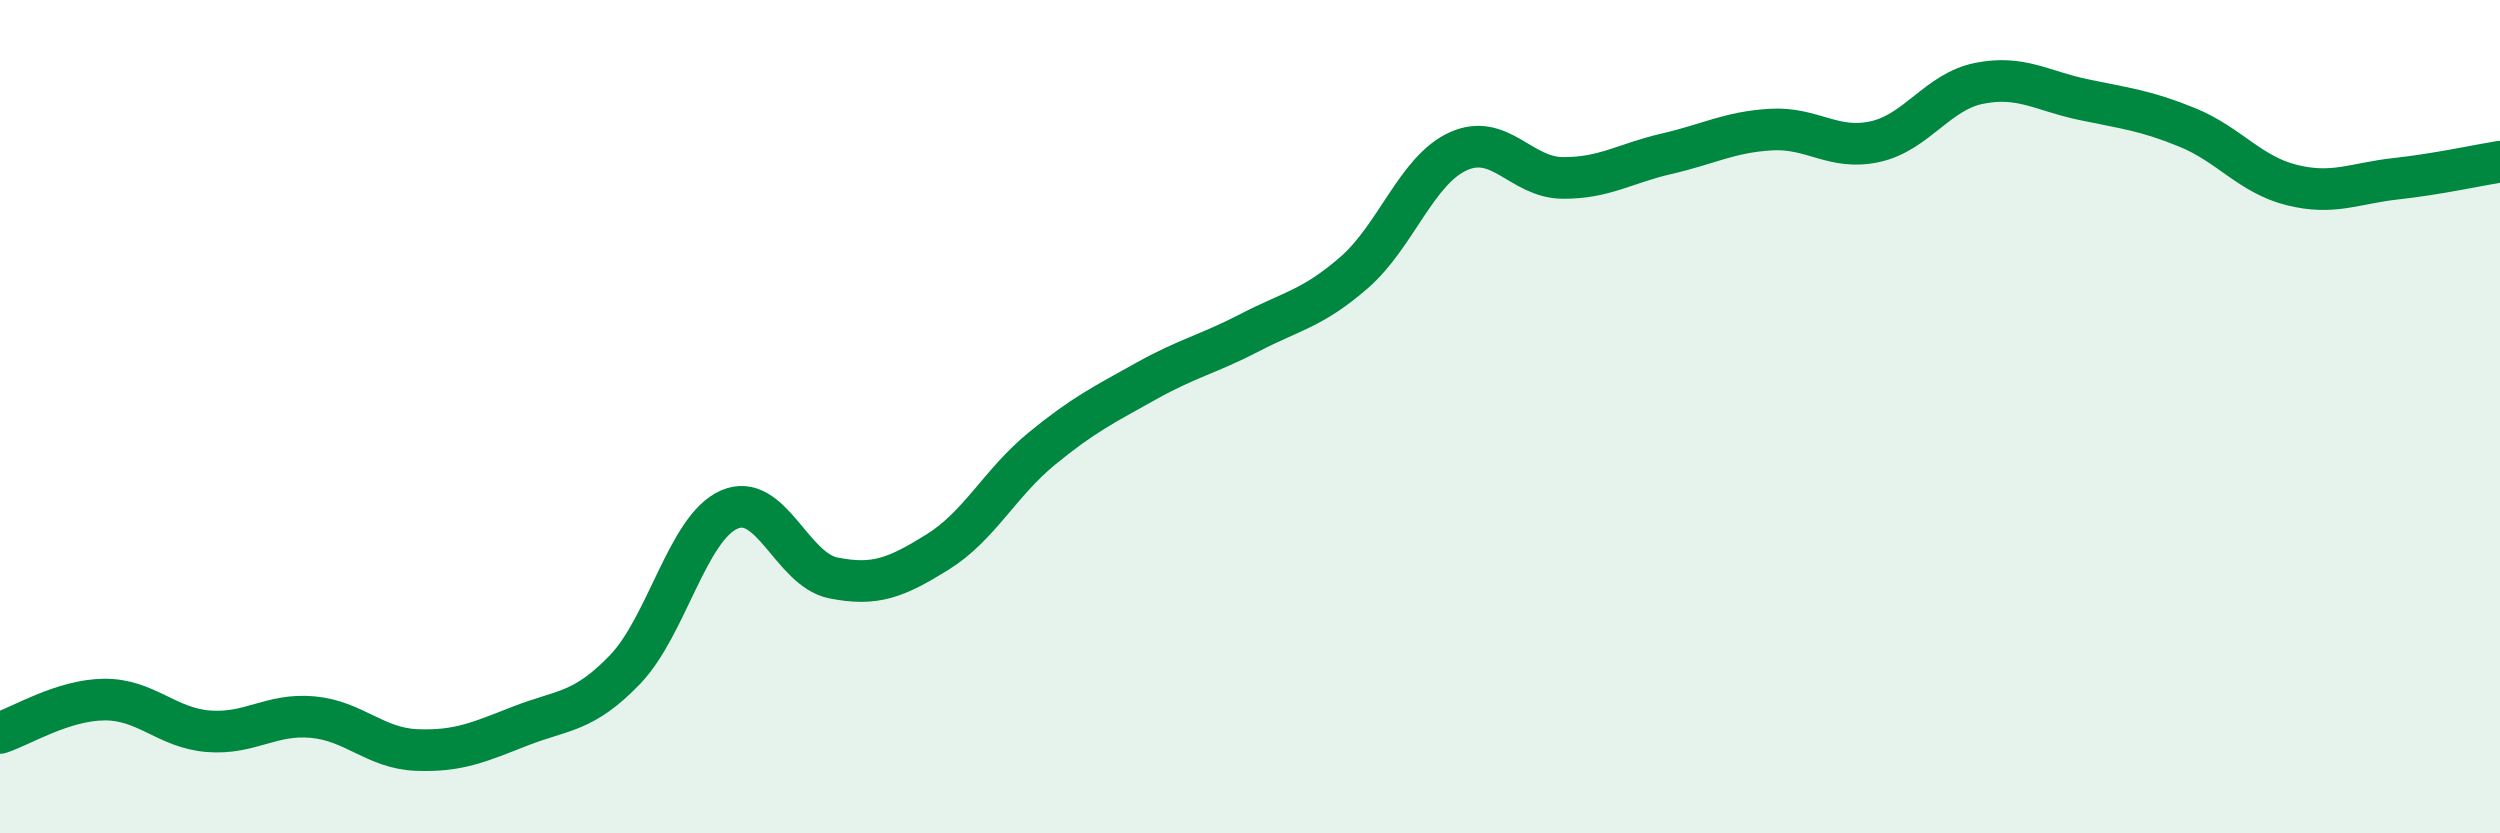 
    <svg width="60" height="20" viewBox="0 0 60 20" xmlns="http://www.w3.org/2000/svg">
      <path
        d="M 0,17.59 C 0.5,17.43 1.5,16.8 2.5,16.79 C 3.5,16.78 4,17.47 5,17.55 C 6,17.63 6.5,17.12 7.5,17.21 C 8.5,17.3 9,17.96 10,18 C 11,18.04 11.5,17.81 12.5,17.42 C 13.5,17.03 14,17.11 15,16.07 C 16,15.03 16.5,12.67 17.5,12.23 C 18.5,11.79 19,13.67 20,13.87 C 21,14.07 21.5,13.87 22.5,13.25 C 23.5,12.63 24,11.59 25,10.77 C 26,9.95 26.5,9.71 27.5,9.15 C 28.5,8.59 29,8.5 30,7.98 C 31,7.46 31.5,7.41 32.5,6.54 C 33.5,5.67 34,4.08 35,3.63 C 36,3.18 36.5,4.26 37.5,4.27 C 38.5,4.28 39,3.92 40,3.69 C 41,3.46 41.5,3.17 42.5,3.11 C 43.5,3.05 44,3.62 45,3.4 C 46,3.18 46.5,2.2 47.5,2 C 48.5,1.8 49,2.18 50,2.39 C 51,2.6 51.5,2.65 52.5,3.06 C 53.5,3.47 54,4.19 55,4.44 C 56,4.69 56.5,4.4 57.5,4.29 C 58.5,4.18 59.5,3.96 60,3.88L60 20L0 20Z"
        fill="#008740"
        opacity="0.1"
        stroke-linecap="round"
        stroke-linejoin="round"
      />
      <path
        d="M 0,17.59 C 0.5,17.43 1.5,16.8 2.5,16.79 C 3.5,16.78 4,17.47 5,17.55 C 6,17.63 6.5,17.12 7.5,17.21 C 8.5,17.3 9,17.96 10,18 C 11,18.04 11.5,17.81 12.5,17.42 C 13.5,17.03 14,17.11 15,16.07 C 16,15.03 16.5,12.67 17.5,12.23 C 18.5,11.79 19,13.67 20,13.87 C 21,14.07 21.5,13.87 22.5,13.25 C 23.5,12.63 24,11.59 25,10.77 C 26,9.95 26.5,9.71 27.5,9.15 C 28.5,8.59 29,8.5 30,7.98 C 31,7.46 31.5,7.41 32.5,6.54 C 33.5,5.67 34,4.08 35,3.63 C 36,3.18 36.5,4.26 37.5,4.27 C 38.5,4.28 39,3.92 40,3.69 C 41,3.46 41.5,3.17 42.5,3.11 C 43.5,3.05 44,3.62 45,3.4 C 46,3.18 46.5,2.2 47.5,2 C 48.5,1.8 49,2.18 50,2.39 C 51,2.6 51.5,2.65 52.5,3.06 C 53.5,3.47 54,4.19 55,4.44 C 56,4.69 56.5,4.4 57.5,4.29 C 58.5,4.18 59.5,3.96 60,3.88"
        stroke="#008740"
        stroke-width="1"
        fill="none"
        stroke-linecap="round"
        stroke-linejoin="round"
      />
    </svg>
  